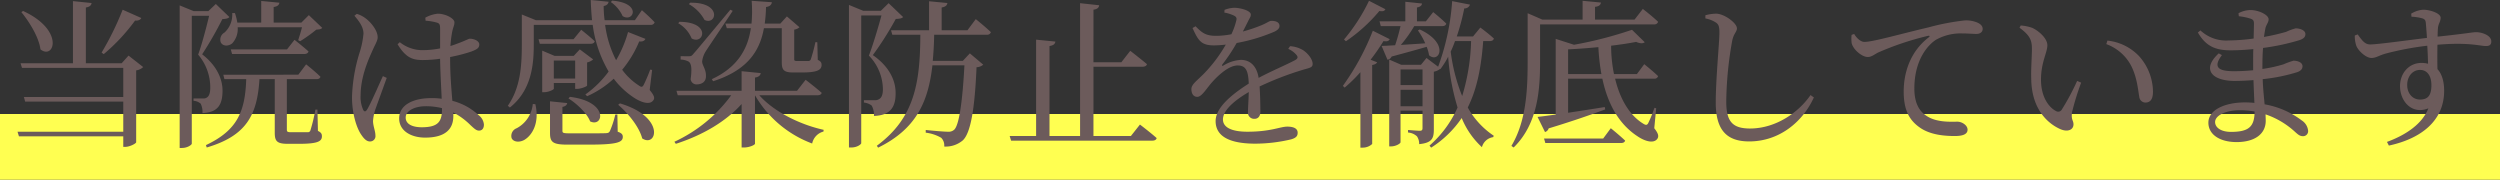 <svg xmlns="http://www.w3.org/2000/svg" width="722" height="51.916" viewBox="0 0 722 51.916"><rect x="0" y="0" width="722" height="51.916" fill="#333333" stroke="none"/><g transform="translate(-359 -19752.285)"><rect width="722" height="19" transform="translate(359 19785.201)" fill="#ffff51"/><path d="M35.42-36.11a84,84,0,0,1-6.072,12.374l.6.46a54.4,54.4,0,0,0,9.062-9.706c.966.092,1.564-.23,1.794-.736Zm-29.256.69c2.3,2.806,5.06,7.222,5.52,10.764,3.956,3.128,7.084-5.52-5.014-11.086ZM37.122-22.862l-1.978,2.208H24.794v-16.1c1.15-.184,1.564-.644,1.656-1.288l-5.382-.552v17.94H5.934l.414,1.334H35.6V-10.9H6.9l.368,1.334H35.6V-.874H5.06L5.474.46H35.6V3.5h.552c1.334,0,3.128-.966,3.174-1.334V-18.584a3.762,3.762,0,0,0,2.024-.966Zm25.208-14.9L60.168-35.7H55.936l-4.048-1.656V3.818h.6c1.748,0,2.9-.966,2.9-1.242V-34.362H60.4c-.828,3.45-2.162,8.51-3.174,11.224a14.613,14.613,0,0,1,3.5,9.568c0,1.564-.368,2.438-.966,2.806a1.652,1.652,0,0,1-1.1.276H55.89v.69a3.349,3.349,0,0,1,2.07.828,5.374,5.374,0,0,1,.506,2.714c4.324-.184,5.8-2.254,5.8-6.486,0-3.4-1.7-7.268-5.888-10.488A104.508,104.508,0,0,0,64.216-33.4c1.012-.046,1.7-.184,2.024-.6Zm29.348,30.5h-.6a46.234,46.234,0,0,1-1.426,5.98.733.733,0,0,1-.736.552H84.042c-1.058,0-1.2-.184-1.2-.782V-16.054h8.51c.6,0,1.058-.184,1.2-.69-1.518-1.518-4.14-3.588-4.14-3.588l-2.254,2.99H64.492l.322,1.288h6.3c-.322,9.2-2.438,14.72-11.638,19.044l.23.69C71.024.322,74.29-5.52,74.934-16.054H79.35V-.6c0,2.438.6,3.22,3.772,3.22h3.22c5.336,0,6.624-.69,6.624-2.162,0-.69-.184-1.1-1.15-1.564ZM82.892-24.656H66.654l.368,1.334H87.86c.644,0,1.1-.23,1.242-.736-1.518-1.38-4.048-3.358-4.048-3.358Zm6.3-9.89-2.162,2.162h-8v-4.508c1.1-.138,1.564-.6,1.656-1.242L75.44-38.64v6.256h-6.9a17.281,17.281,0,0,0-.69-2.76h-.782a7.035,7.035,0,0,1-2.208,5.612,2.332,2.332,0,0,0-1.1,2.852c.6,1.2,2.3,1.15,3.312.276a6.036,6.036,0,0,0,1.564-4.646H87.216c-.322,1.288-.782,2.76-1.1,3.726l.552.322a43.274,43.274,0,0,0,4.692-3.358c.828-.046,1.334-.092,1.7-.506Zm21.39,17.618c-1.1,2.346-3.588,8.142-4.6,9.706-.414.644-.828.6-1.1,0a9,9,0,0,1-.736-4.232c0-4.738,1.886-9.476,3.128-12.19,1.1-2.576,1.794-3.45,1.794-4.508,0-2.162-2.254-4.554-3.312-5.336a8.064,8.064,0,0,0-2.714-1.426l-.69.552c1.518,1.748,2.622,3.358,2.622,5.152a25,25,0,0,1-1.15,5.566A47.314,47.314,0,0,0,101.66-10.9c0,4.83,1.334,9.016,2.714,10.948.736,1.1,1.518,1.886,2.438,1.886a1.539,1.539,0,0,0,1.61-1.748c0-1.242-.69-2.714-.69-4.186a14.459,14.459,0,0,1,.644-3.266c.6-1.656,2.438-6.716,3.312-9.154ZM127.65-7.5c0,3.542-.92,5.336-5.842,5.336-2.576,0-4.646-.828-4.646-2.806,0-2.116,2.944-3.266,5.7-3.266a19.247,19.247,0,0,1,4.784.552ZM130-22.448a47.823,47.823,0,0,0,6.072-1.564c1.656-.644,2.346-1.012,2.346-2.07s-1.61-1.656-2.714-1.656c-.414,0-1.2.552-3.542,1.38-.552.23-1.242.46-2.07.736a29.711,29.711,0,0,1,.414-3.634c.322-1.886.736-2.208.736-3.22,0-1.1-2.53-2.484-4.83-2.484a9.374,9.374,0,0,0-3.588,1.15l.092.874a16.076,16.076,0,0,1,3.266.552c.69.23.92.46.92,1.748v5.7a26.825,26.825,0,0,1-5.29.506,10.532,10.532,0,0,1-6.348-2.3l-.644.6c2.438,4,4.462,4.554,7.314,4.554a36.646,36.646,0,0,0,4.968-.368c.046,3.726.322,8.326.46,11.546a20.464,20.464,0,0,0-2.99-.184c-5.06,0-9.292,1.84-9.292,5.888,0,3.542,3.4,5.52,7.5,5.52,5.8,0,8.142-2.438,8.142-6.21a8.5,8.5,0,0,0-.046-1.058,20.1,20.1,0,0,1,5.014,3.68c1.058.966,1.656,1.564,2.438,1.564.92,0,1.426-.644,1.426-1.748a3.774,3.774,0,0,0-1.472-2.668A17.534,17.534,0,0,0,130.64-9.8c-.276-3.312-.644-7.59-.644-12.19Zm46.414-15.87a9.9,9.9,0,0,1,3.4,4.048c3.082,1.978,5.75-3.772-3.036-4.462ZM153.87-8.878a8.852,8.852,0,0,1-4.646,6.992A2.372,2.372,0,0,0,147.752.966c.552,1.242,2.438,1.288,3.772.46,2.116-1.288,4.37-4.784,3.082-10.258ZM165.646-27.6h-10.12l.368,1.334h14.674c.644,0,1.058-.23,1.2-.736-1.518-1.426-3.91-3.312-3.91-3.312Zm.46,6.164v5.2h-6.164v-5.2Zm-6.164,6.486h6.164v1.7h.552c1.1,0,2.852-.69,2.9-.966v-6.67a3.862,3.862,0,0,0,1.748-.874l-3.864-2.9-1.748,1.886h-5.52l-3.588-1.518v12.006h.506c1.334,0,2.852-.736,2.852-1.012Zm4.232,4.462c2.346,1.472,5.336,4.232,6.256,6.624,3.864,1.886,5.52-5.7-5.842-7.084ZM178.3-5.842h-.6a26.88,26.88,0,0,1-1.564,4.784c-.276.46-.46.552-1.1.6-.69.046-2.622.046-4.968.046H164.5c-1.932,0-2.07-.138-2.07-.782V-8.05c.874-.138,1.288-.552,1.38-1.1l-4.968-.506V-.506c0,2.668.828,3.358,5.106,3.358h5.888c8.372,0,10.028-.644,10.028-2.254,0-.69-.368-1.1-1.472-1.472Zm.23-2.806C181.332-6.3,184.6-2.3,185.472,1.058c4.186,2.76,6.854-6.164-6.44-10.12Zm9.8-10.074-.552-.092a45.247,45.247,0,0,1-1.886,4.416c-.368.69-.69.69-1.38.184a18.245,18.245,0,0,1-4.83-4.554,31.741,31.741,0,0,0,4.922-8.188c1.012.138,1.564-.23,1.794-.736l-5.014-1.978a34.154,34.154,0,0,1-3.45,8.142,30.767,30.767,0,0,1-3.174-10.212H187.91a1.077,1.077,0,0,0,1.15-.736c-1.334-1.472-3.68-3.5-3.68-3.5l-2.024,2.9h-8.74a31.125,31.125,0,0,1-.276-4.094c.966-.184,1.334-.69,1.426-1.242l-5.152-.506c.046,1.978.184,3.956.368,5.842H154.79L150.7-34.73v8.74c0,5.75-.322,12.328-4.048,17.618l.6.506c6.394-5.06,6.9-12.742,6.9-18.17v-5.7h17.02a35.752,35.752,0,0,0,4.6,13.478,29.489,29.489,0,0,1-6.716,6.624l.506.506a27.805,27.805,0,0,0,7.682-5.06A23.493,23.493,0,0,0,182.8-10.9c1.978,1.38,4.83,2.53,5.888.92.46-.6.276-1.334-1.058-2.944Zm21.16-13.386.414,1.334h6.946c-.874,5.98-3.818,11.27-11.27,14.72l.368.6c9.89-3.174,13.478-8.694,14.674-15.318h5.152v9.706c0,2.208.414,3.082,3.312,3.082h2.53c4.278,0,5.658-.69,5.658-2.162,0-.644-.184-1.058-1.1-1.472l-.138-5.106h-.552a45.6,45.6,0,0,1-1.334,4.968.728.728,0,0,1-.69.46h-3.22c-.736,0-.874-.092-.874-.6V-30.36a2.742,2.742,0,0,0,1.518-.69l-3.634-3.128-1.886,2.07h-4.508a40.312,40.312,0,0,0,.368-4.784c1.012-.138,1.564-.552,1.7-1.38l-5.842-.414a39.155,39.155,0,0,1-.046,6.578Zm-12.926,9.43v.966a5.34,5.34,0,0,1,2.162.506c.966.46,1.15,2.07.736,5.152a1.7,1.7,0,0,0,1.61,1.518c1.84,0,2.76-.92,2.806-2.254.092-2.162-1.1-3.174-1.1-4.416a7.129,7.129,0,0,1,1.012-2.852c.828-1.334,5.8-8.6,7.82-11.73l-.69-.322c-9.568,11.5-9.568,11.5-10.626,12.7-.552.69-.736.736-1.38.736ZM198.95-37.72a11.58,11.58,0,0,1,4.508,4.554c3.45,1.7,5.2-5.106-4.14-4.968Zm-3.082,5.52a8.9,8.9,0,0,1,3.864,4.37c3.45,2.024,5.842-4.738-3.5-4.784Zm40.2,20.792c.644,0,1.1-.184,1.242-.69-1.748-1.564-4.646-3.772-4.646-3.772L230.184-12.7H218.04v-3.818c1.15-.184,1.564-.644,1.656-1.288l-5.52-.552V-12.7H195.362l.368,1.288h15.456A42.347,42.347,0,0,1,194.764,2.024l.414.6c7.82-2.53,14.444-6.44,19-11.5V3.68h.69c1.518,0,3.174-.736,3.174-1.1V-11.408A31.924,31.924,0,0,0,234.554,2.53,4.478,4.478,0,0,1,237.82-.92l.046-.506c-6.762-1.472-14.352-5.2-18.584-9.982ZM256.634-38l-2.254,2.208h-5.06l-4.14-1.7V3.68h.644c1.794,0,2.9-.966,2.9-1.242V-34.454h5.842c-.966,3.542-2.53,8.786-3.634,11.592a14.124,14.124,0,0,1,4.048,9.752c0,1.564-.414,2.484-1.15,2.852a1.947,1.947,0,0,1-1.15.276H249.5v.69a4.375,4.375,0,0,1,2.254.874,5.659,5.659,0,0,1,.644,2.99c4.646-.184,6.3-2.438,6.256-6.67,0-3.542-1.794-7.59-6.578-10.9A94.472,94.472,0,0,0,258.7-33.442c1.058-.046,1.748-.138,2.116-.552Zm22.77,7.82h-7.452v-6.578c1.15-.184,1.564-.644,1.656-1.288l-5.29-.506v8.372H257.324l.368,1.288h8.1C265.742-15,264.132-4.876,253.23,3.174l.368.552c10.994-5.382,14.49-13.2,15.686-23.782h9.246c-.552,10.3-1.518,17.342-2.99,18.63a2.407,2.407,0,0,1-1.794.552c-1.012,0-4.37-.276-6.394-.506V-.6A11.642,11.642,0,0,1,271.814.874a3.1,3.1,0,0,1,.874,2.53A7.625,7.625,0,0,0,278.07,1.61c2.3-2.162,3.45-9.292,3.956-21.114a3.058,3.058,0,0,0,1.932-.736l-3.864-3.266-2.024,2.162h-8.694c.23-2.392.368-4.876.414-7.544h15.18a1.1,1.1,0,0,0,1.2-.736c-1.61-1.564-4.37-3.772-4.37-3.772ZM326.6.368H315.79v-20.01h14.168c.644,0,1.15-.23,1.288-.736-1.84-1.564-4.83-3.864-4.83-3.864L323.84-20.93h-8.05V-36.11c1.2-.184,1.564-.644,1.656-1.288l-5.52-.6V.368h-8.832v-25.99c1.2-.184,1.61-.644,1.7-1.288l-5.566-.552V.368h-7.636l.414,1.334h40.8c.644,0,1.1-.23,1.242-.736-1.794-1.61-4.83-3.91-4.83-3.91Zm45.448-25.162a6.6,6.6,0,0,1,2.254,1.61c.644.69.552,1.15-.23,1.61-2.576,1.38-6.992,3.22-10.58,5.152-.506-3.266-2.3-5.2-5.152-5.2a10.817,10.817,0,0,0-5.06,1.656c-.322.184-.46-.046-.276-.322a49.543,49.543,0,0,0,4.14-6.21,50.166,50.166,0,0,0,10.994-3.312c.966-.506,1.38-.966,1.38-1.61,0-1.1-1.1-1.472-2.3-1.472-.69,0-1.012.46-2.852,1.242a45.68,45.68,0,0,1-5.428,1.84c.552-1.058,1.1-2.162,1.472-2.9.46-.966.828-1.334.828-1.978,0-1.242-3.22-1.978-4.784-1.978a8.322,8.322,0,0,0-2.806.6l-.046.782a10.82,10.82,0,0,1,2.668.828c.874.414.966.828.736,1.61a19.706,19.706,0,0,1-1.38,3.818,23.749,23.749,0,0,1-4.232.46c-3.312.046-4.37-1.012-6.118-2.76l-.874.506c1.656,3.634,2.484,5.014,6.21,5.014a28.851,28.851,0,0,0,3.4-.23,41.616,41.616,0,0,1-6.3,8.372c-2.024,2.07-3.68,3.128-3.634,4.508,0,1.334.644,2.254,1.748,2.208,1.288-.046,2.622-2.438,4.232-4.232,1.84-2.07,4.876-4.83,7.36-4.83,2.346,0,3.082,1.426,3.22,5.244-5.152,3.266-9.568,7.038-9.568,10.81,0,3.726,2.852,6.532,11.5,6.532a45.5,45.5,0,0,0,10.3-1.242C374.44.874,374.762.276,374.762-.6c0-1.2-1.15-1.748-2.99-1.748-2.07,0-4.738,1.472-11.546,1.472-4.416,0-7.038-1.2-7.038-3.542,0-2.622,3.22-5.428,7.452-7.912-.046,2.346-.23,4.6-.23,5.75A1.785,1.785,0,0,0,362.3-4.6c1.1,0,1.7-.828,1.7-2.07,0-1.564-.046-4.646-.23-7.268a89.6,89.6,0,0,1,12.7-4.876c1.932-.552,2.622-.644,2.622-1.656,0-1.38-1.472-3.128-2.76-3.956a8.3,8.3,0,0,0-3.772-1.15ZM395.37-38.686a52.163,52.163,0,0,1-7.222,11.178L388.7-27a46.651,46.651,0,0,0,9.66-8.74c1.058.184,1.472,0,1.748-.506Zm1.1,8.648a71.689,71.689,0,0,1-8.648,15.916l.506.506a41.633,41.633,0,0,0,4.554-4.462v21.8h.6a4.039,4.039,0,0,0,2.806-1.058V-20.148c.828-.138,1.242-.414,1.426-.782l-1.886-.736a61.164,61.164,0,0,0,3.726-5.382c1.15.184,1.518-.046,1.794-.552Zm13.018-.092a20.3,20.3,0,0,1,2.116,3.726c-2.484.184-4.922.322-7.038.46a36.986,36.986,0,0,0,3.864-5.428h8.05c.644,0,1.1-.23,1.2-.736-1.426-1.426-3.772-3.312-3.772-3.312l-2.116,2.668h-2.576v-4c1.012-.184,1.38-.6,1.472-1.15l-4.83-.506v5.658h-7.452l.368,1.38h5.7a56.136,56.136,0,0,1-1.564,5.52c-1.61.092-2.944.184-3.91.184l1.7,4a1.566,1.566,0,0,0,1.2-.92c4.278-1.15,7.59-2.07,10.12-2.806a10.92,10.92,0,0,1,.69,2.438c2.9,2.484,6.026-3.4-2.668-7.452Zm15.364,3.082a59.062,59.062,0,0,1-2.576,15.87,50.914,50.914,0,0,1-3.312-12.834,29.915,29.915,0,0,0,1.242-3.036ZM404.478-8.234v-4.738h6.348v4.738Zm6.348-10.626v4.508h-6.348V-18.86Zm19.366-8.188c.69,0,1.1-.23,1.242-.736-1.518-1.426-3.91-3.174-3.91-3.174l-2.116,2.576h-4.692a63.247,63.247,0,0,0,2.162-8.1,1.637,1.637,0,0,0,1.656-1.1l-5.152-1.012a68.383,68.383,0,0,1-4.048,18.952l-3.358-2.53-1.61,1.978h-5.658l-3.5-1.518V3.358h.552c1.38,0,2.714-.828,2.714-1.2V-6.946h6.348v5.014c0,.552-.184.782-.782.782-.69,0-3.4-.23-3.4-.23v.736a4.209,4.209,0,0,1,2.576,1.1,3.861,3.861,0,0,1,.644,2.254c3.772-.368,4.232-1.748,4.232-4.278V-18.216A4.093,4.093,0,0,0,415.886-19l.092.046a22.729,22.729,0,0,0,2.254-3.588,66.061,66.061,0,0,0,2.714,14.674,31.7,31.7,0,0,1-8.1,10.994l.46.6a30.252,30.252,0,0,0,8.832-8.556,23.45,23.45,0,0,0,5.842,8.418A3.939,3.939,0,0,1,431.25.69l.138-.414a23.564,23.564,0,0,1-7.5-8.142c2.76-5.52,3.91-11.914,4.462-19.182Zm14.582-4.83h32.89a1.1,1.1,0,0,0,1.2-.736c-1.61-1.564-4.416-3.726-4.416-3.726l-2.392,3.082H460.644v-3.68c1.2-.138,1.61-.6,1.7-1.242l-5.29-.506v5.428H445.418l-4.232-1.84v13.662c0,8.372-.368,17.434-4.692,24.656l.644.46c7.222-7.038,7.636-17.342,7.636-25.116ZM462.99,1.1H445.924l.368,1.288h21.85c.644,0,1.058-.23,1.2-.69C467.82.23,465.2-1.886,465.2-1.886Zm-10.12-18.63v-7.13c2.9-.138,5.888-.368,8.74-.644a60.88,60.88,0,0,0,.874,7.774Zm25.438,9.89-.506-.138a36.169,36.169,0,0,1-1.748,4.324c-.322.69-.69.736-1.38.322-4.232-2.53-6.9-7.5-8.234-13.064h11.27a1.045,1.045,0,0,0,1.15-.736c-1.472-1.426-4-3.45-4-3.45l-2.116,2.852h-6.624a41.209,41.209,0,0,1-.828-8.188c2.668-.322,5.152-.69,7.222-1.1,1.15.506,2.024.506,2.484.092l-3.68-3.588a114.272,114.272,0,0,1-16.744,4.324l-5.29-1.7v21.85c-2.208.322-4,.552-5.244.69L446.2-.782a1.6,1.6,0,0,0,1.058-1.058c7.452-2.254,12.7-4.14,16.33-5.474L463.45-8c-3.726.6-7.36,1.15-10.58,1.656v-9.844h9.89c1.472,6.9,4.508,12.926,10.12,16.606,1.932,1.334,4.554,2.254,5.7.828.6-.782.322-1.656-.828-3.128Zm17.2-24.794c.782.506,1.058,1.1,1.058,2.944,0,2.9-1.058,13.248-1.058,20.24,0,8.1,3.358,11.178,9.66,11.178,8.51,0,15.364-5.428,18.676-12.7l-.966-.69c-3.358,4.922-9.936,9.66-17.48,9.66-5.2,0-6.854-2.162-6.854-7.82a104.055,104.055,0,0,1,1.7-17.434c.414-2.208,1.38-2.622,1.38-3.68,0-1.472-3.5-4.14-5.934-4.232a12.006,12.006,0,0,0-3.174.46v.92A8.28,8.28,0,0,1,495.512-32.43Zm39.238,3.588a9.6,9.6,0,0,0,0,2.3c.322,1.794,2.9,4.094,4.692,4.094,1.058,0,2.024-.828,2.944-1.288a84.631,84.631,0,0,1,14.444-4.83c.506-.092.552.184.23.414-5.2,3.956-7.268,9.936-7.268,15.686,0,5.382,1.656,8.28,4.6,10.35C557.474.092,561.706.368,564.6.368c2.116,0,3.634-.46,3.634-1.84,0-1.288-1.656-2.3-2.9-2.3-1.7,0-5.658.276-8.556-1.426-1.794-1.058-3.91-3.036-3.91-8.142,0-8.786,4.37-12.926,6.3-14.122a14.617,14.617,0,0,1,7.636-1.794c1.61,0,2.99.138,4,.138,1.15,0,1.794-.644,1.794-1.426,0-.828-.552-1.426-1.61-1.886a8.585,8.585,0,0,0-3.45-.6A67.311,67.311,0,0,0,556.922-31c-7.728,1.794-15.962,4.186-18.492,4.186-1.058,0-2.254-1.1-2.944-2.3Zm51.888,13.248c.276,8.418,4.876,12.466,8.51,14.03,2.162.874,3.68.046,3.68-1.426,0-1.15-.736-1.288-.414-3.542a77.179,77.179,0,0,1,2.622-8.51l-1.15-.506a69.289,69.289,0,0,1-4.462,8.326,1.18,1.18,0,0,1-1.656.368c-1.84-.92-4.324-3.772-4.324-9.062,0-5.014,1.84-7.82,1.84-9.936,0-1.978-2.53-4.186-4.37-5.014a12.84,12.84,0,0,0-3.312-.69l-.368.644c3.036,2.254,3.588,3.588,3.588,6.118C586.822-22.4,586.5-19,586.638-15.594Zm28.842-4.324c1.748,3.45,1.978,6.992,2.346,8.97a1.809,1.809,0,0,0,1.748,1.656c1.472,0,2.208-1.012,2.208-3.128a15.535,15.535,0,0,0-4-10.258,14.679,14.679,0,0,0-9.154-4.508l-.322,1.012A13.227,13.227,0,0,1,615.48-19.918ZM644.322-.828c-2.9,0-4.6-1.242-4.6-2.852,0-1.794,2.852-3.4,7.176-3.4a24.984,24.984,0,0,1,4.232.368C651.084-2.438,649.612-.828,644.322-.828Zm9.062-18.492c0-2.162.046-4.094.184-5.75A65.49,65.49,0,0,0,664.1-27.324c1.012-.368,1.7-.782,1.7-1.748,0-1.15-1.656-1.656-2.806-1.656a15.508,15.508,0,0,0-2.76,1.012,63.694,63.694,0,0,1-6.394,1.472c.138-1.012.276-1.84.414-2.53.276-1.15.92-1.61.92-2.576,0-1.334-2.99-2.668-5.244-2.668a7.62,7.62,0,0,0-3.45.92l.092.874a16.4,16.4,0,0,1,3.358.69c.782.276,1.012.552,1.012,1.472,0,.46-.046,2.162-.092,4.278a55.818,55.818,0,0,1-7.268.552,10.863,10.863,0,0,1-8.1-2.9l-.736.6c2.3,4,5.152,5.152,9.476,5.152a62.174,62.174,0,0,0,6.532-.368c-.046,1.426-.046,2.852-.046,4.186v1.932c-1.84.184-3.726.276-5.566.276-4.37,0-6.164-1.058-3.45-4.646l-.92-.506c-5.106,4.692-1.84,7.958,4.554,7.958,1.794,0,3.634-.092,5.474-.23.092,2.484.184,4.738.276,6.578a26.142,26.142,0,0,0-2.714-.138c-5.842,0-10.58,2.162-10.58,5.842,0,3.5,3.4,5.612,8.142,5.612,5.2,0,8.418-2.3,8.418-6.164,0-.6-.046-1.2-.046-1.84a23.91,23.91,0,0,1,8.464,5.014c.92.828,1.426,1.288,2.346,1.288a1.441,1.441,0,0,0,1.472-1.61,3.99,3.99,0,0,0-1.84-2.944,24.822,24.822,0,0,0-10.718-4.646c-.184-2.116-.46-4.462-.552-7.268a51.352,51.352,0,0,0,9.982-2.024c.92-.322,1.518-.874,1.518-1.7,0-1.1-1.38-1.61-2.622-1.61a26.319,26.319,0,0,0-2.9,1.058A39.812,39.812,0,0,1,653.384-19Zm45.494,9.154c-2.116,0-3.68-1.748-3.68-4.232,0-2.346,1.472-4.324,3.726-4.324,1.978,0,3.266,1.61,3.266,4.416C702.19-11.316,701.132-10.166,698.878-10.166Zm-2.438-23.92a13.716,13.716,0,0,1,3.082.46c.736.23.966.506,1.058,1.38.092,1.1.23,2.622.322,4.278-5.382.644-14.628,1.932-16.422,1.886-1.564,0-2.392-1.288-3.588-2.9l-.828.322a8.671,8.671,0,0,0,.414,2.9c.506,1.426,2.76,3.588,4.416,3.588,1.334,0,2.208-.782,4.324-1.334a86.59,86.59,0,0,1,11.776-2.208c.138,1.978.184,3.864.23,5.2a7.841,7.841,0,0,0-1.886-.23c-3.772,0-6.21,3.128-6.21,6.67,0,4.646,3.634,8.326,8.188,6.44C699.568-3.174,694.968,0,689.356,2.07l.552,1.058c9.2-1.978,15.962-7.084,15.962-15.824,0-2.622-.6-4.83-1.932-6.256-.046-2.3-.046-4.83,0-7.038,8.97-.782,12.328.368,13.984.368,1.012,0,1.564-.322,1.564-1.334,0-1.7-2.576-2.668-4.416-2.668-.92,0-3.22.46-11.086,1.288,0-1.012.046-1.84.092-2.392.046-1.2.782-1.932.782-3.082,0-1.242-2.99-2.3-5.06-2.3a7.492,7.492,0,0,0-3.45,1.15Z" transform="translate(359 19791.201)" fill="#6c5b5b"/></g></svg>